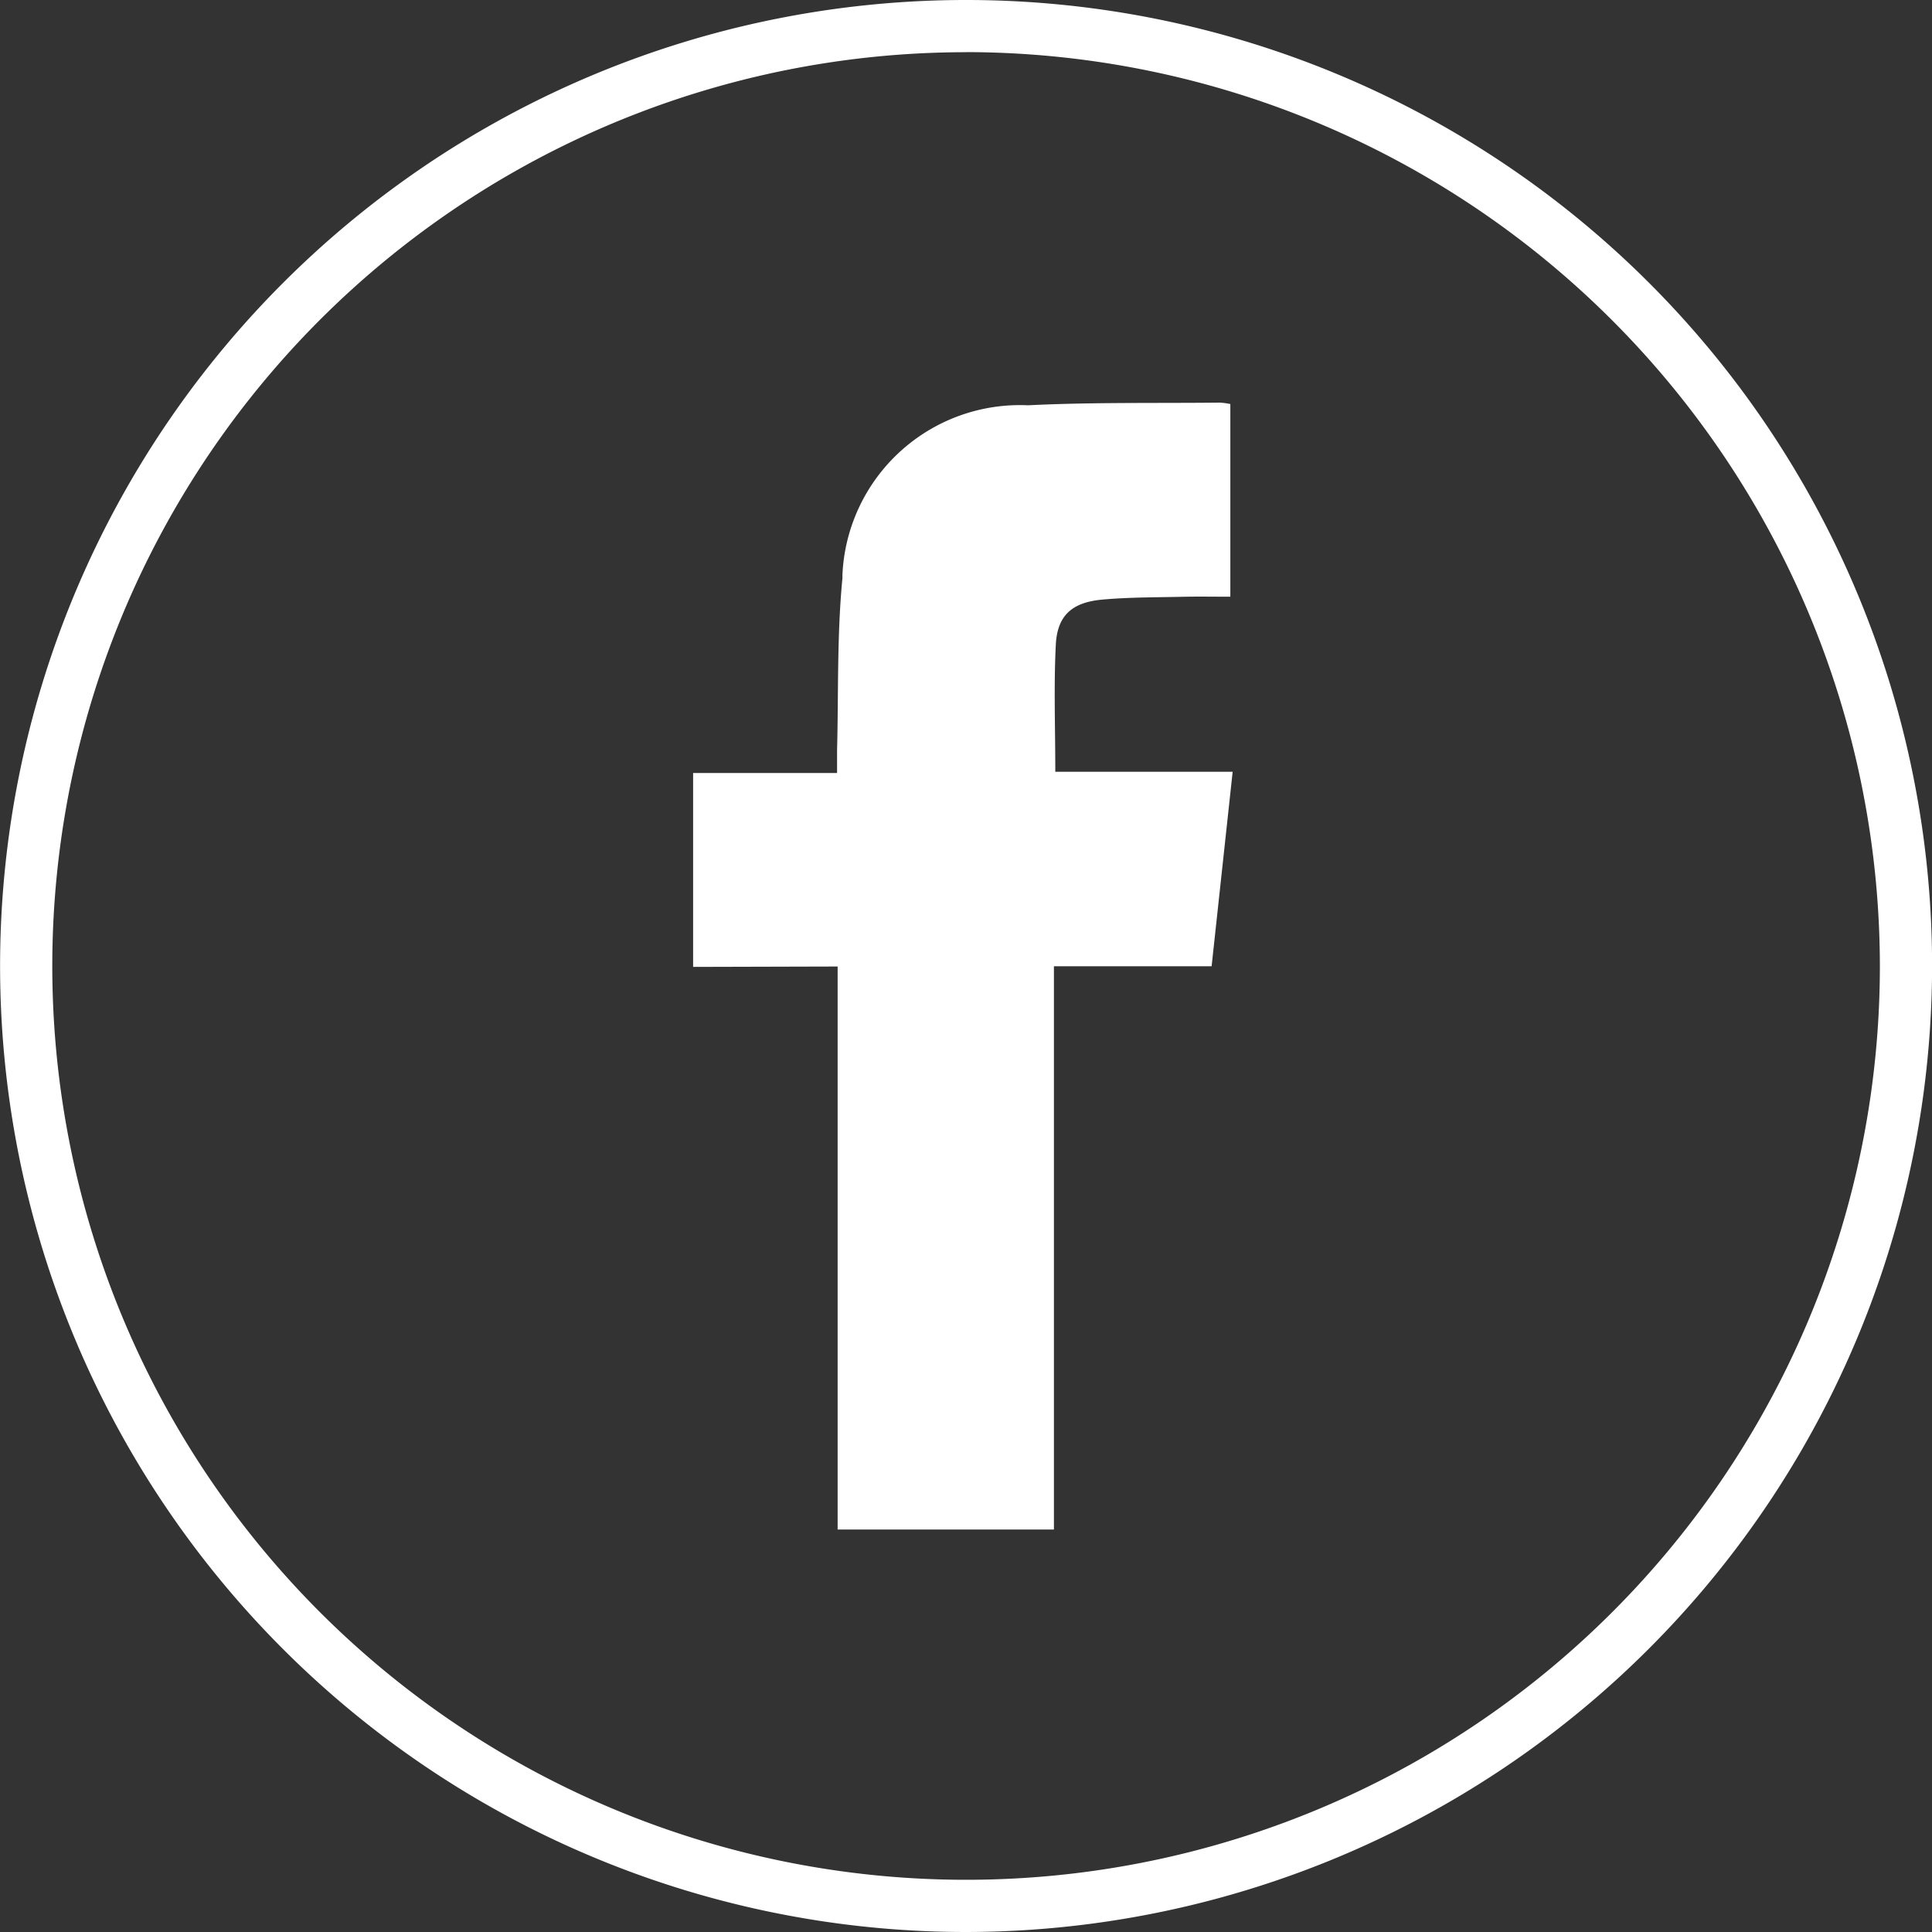 <svg id="A_-_facebook_icon" data-name="A - facebook icon" xmlns="http://www.w3.org/2000/svg" width="45" height="45" viewBox="0 0 45 45">
  <rect x="0" y="0" width="45" height="45" fill="#333333" stroke="none"/>
  <g id="Ellipse_30" data-name="Ellipse 30">
    <g id="Group_34" data-name="Group 34">
      <path id="Path_5" data-name="Path 5" d="M22.6,184.186a22.5,22.5,0,1,1,22.5-22.5A22.525,22.525,0,0,1,22.6,184.186Zm0-43.784a21.284,21.284,0,1,0,21.284,21.284A21.309,21.309,0,0,0,22.6,140.4Z" transform="translate(-0.098 -139.186)" fill="#fff"/>
    </g>
  </g>
  <path id="Path_621" data-name="Path 621" d="M16.741,160.027v13.113h5.038V160.021h3.673l.49-4.53H21.811c0-1.028-.037-2,.012-2.961.035-.682.38-.988,1.092-1.05.639-.057,1.284-.051,1.926-.066.346-.006.691,0,1.047,0v-4.488a1.616,1.616,0,0,0-.241-.033c-1.491.016-2.984-.012-4.472.062a4.138,4.138,0,0,0-4.322,3.945v.08c-.129,1.33-.09,2.673-.125,4.011v.529H13.375v4.516Z" transform="translate(2.769 -137.515)" fill="#fff"/>
</svg>
